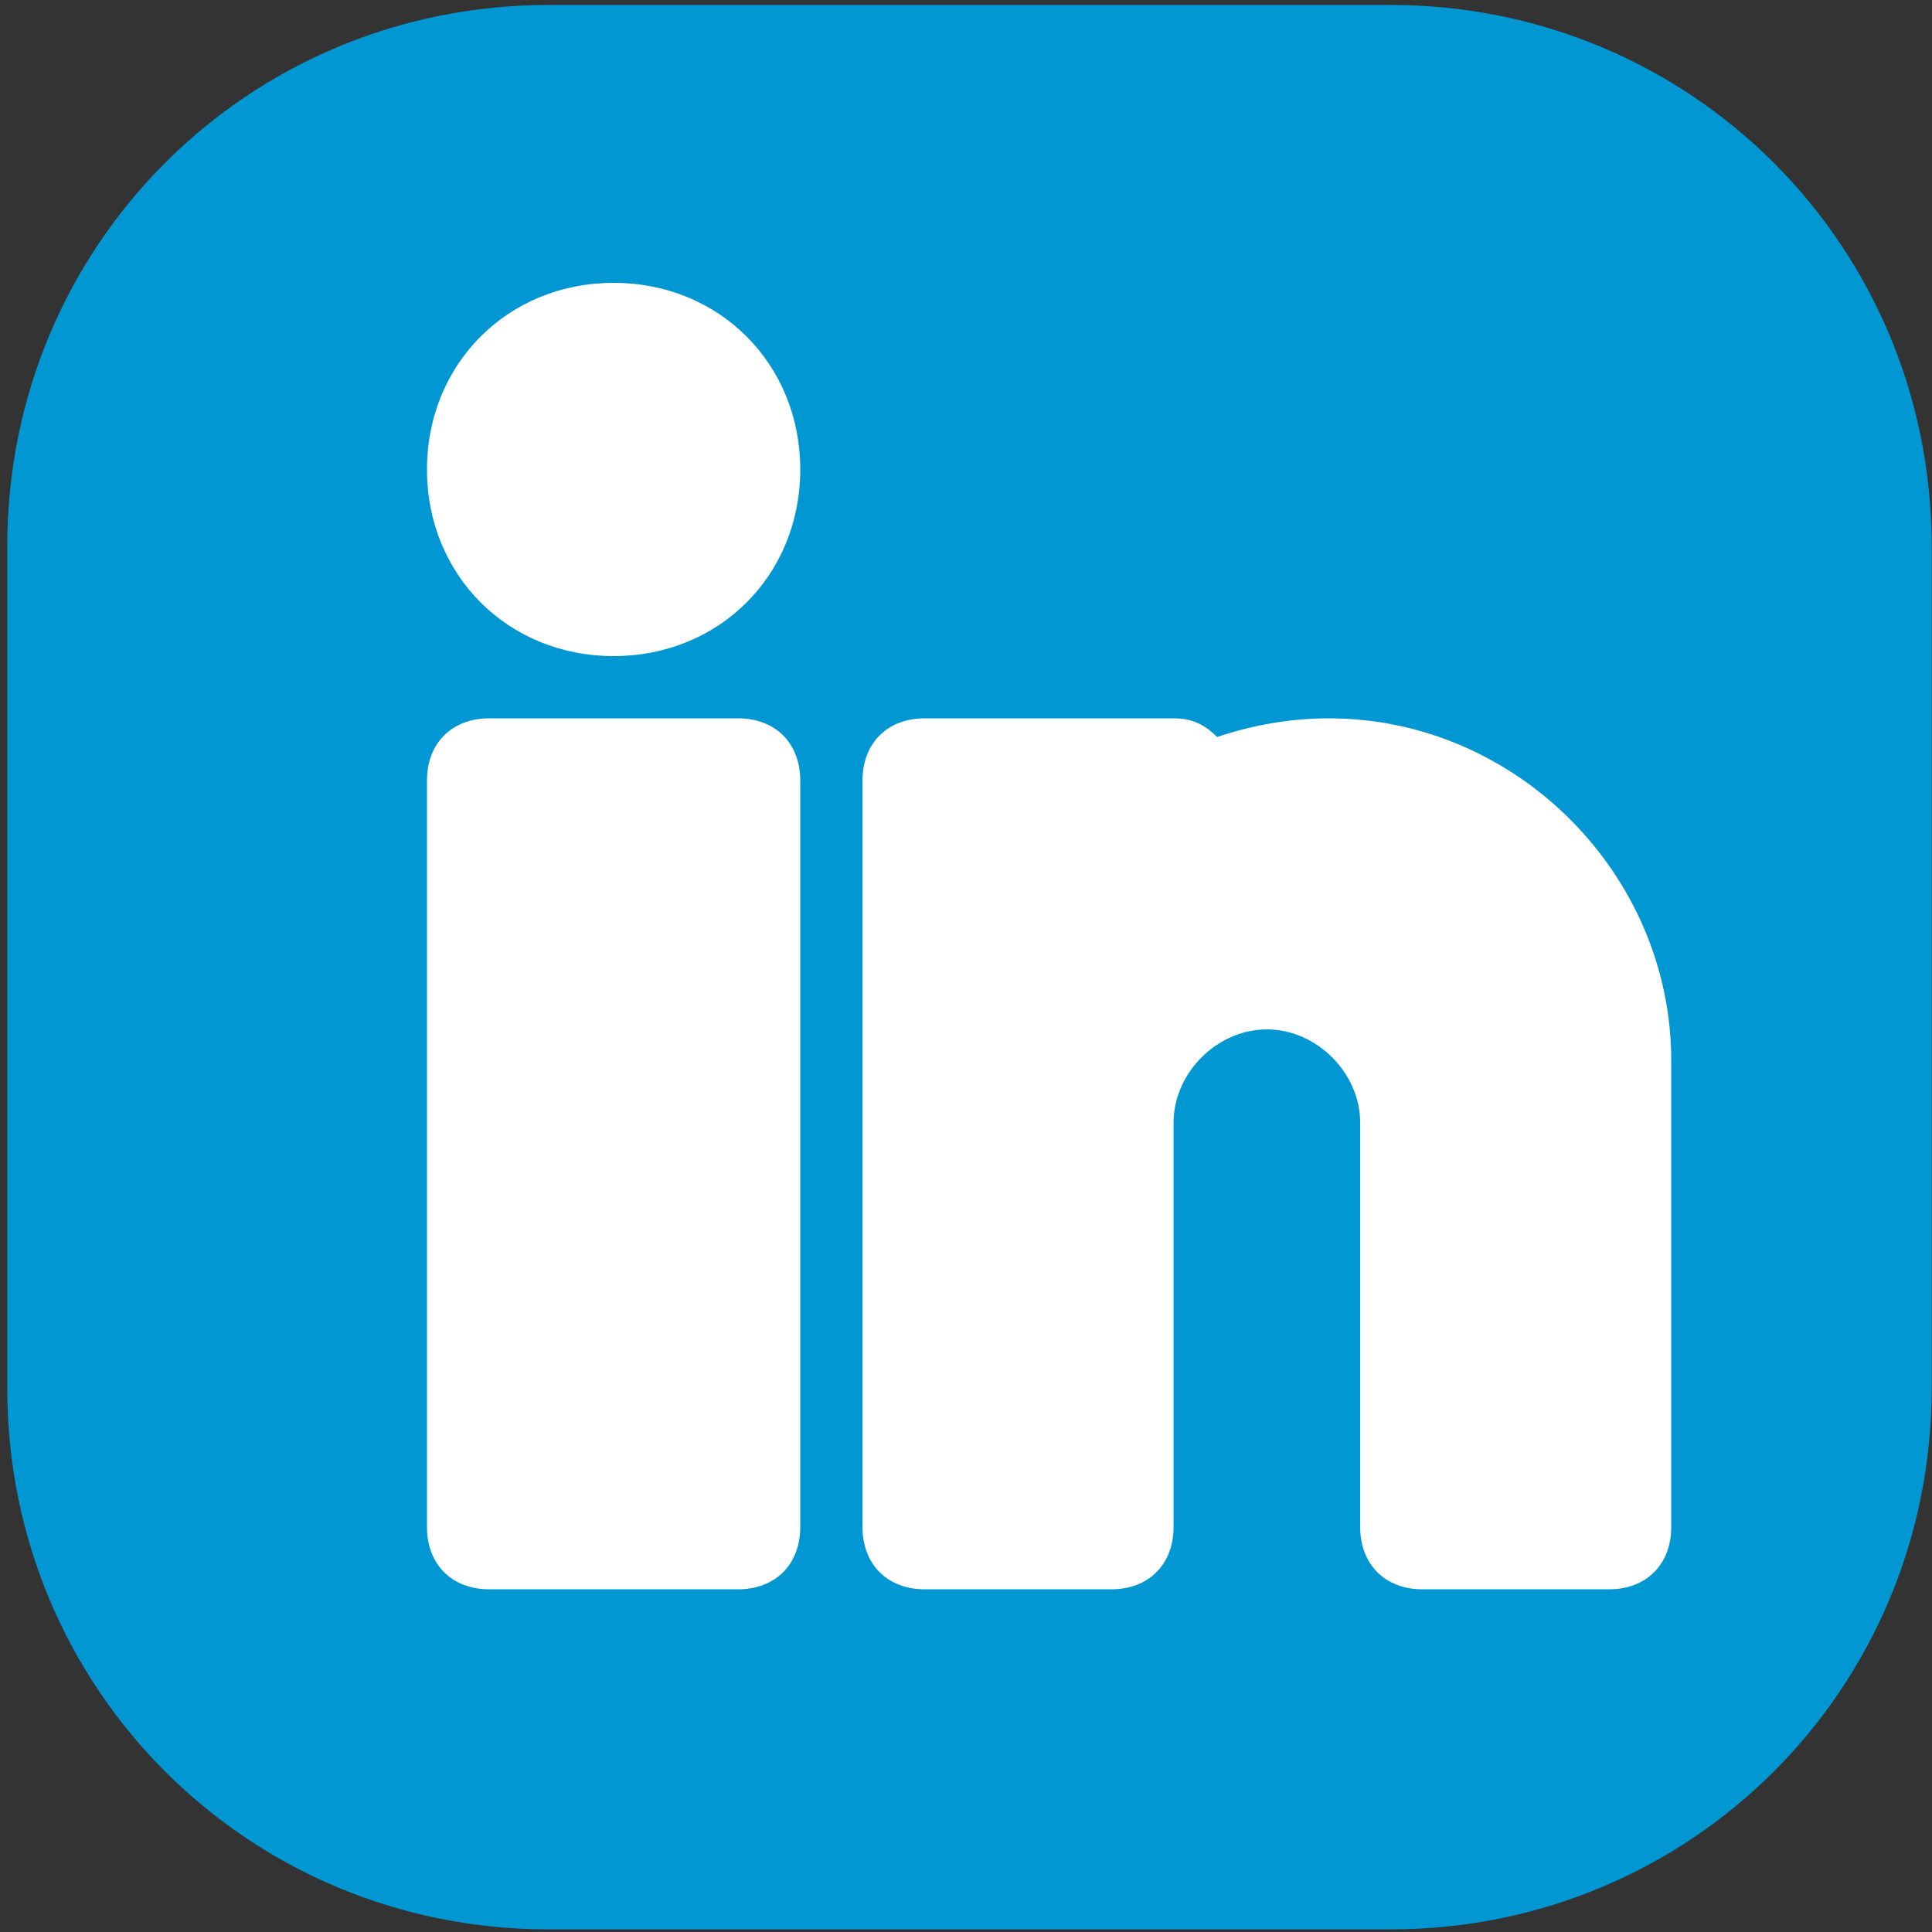 <svg width="37" height="37" viewBox="0 0 37 37" fill="none" xmlns="http://www.w3.org/2000/svg">
<rect x="0" y="0" width="37" height="37" fill="#333333" stroke="none"/>
<g clip-path="url(#clip0_1302_1678)">
<path d="M26.628 0.095H10.504C4.746 0.095 0.139 4.702 0.139 10.46V26.585C0.139 32.343 4.746 36.95 10.504 36.95H26.628C32.387 36.95 36.994 32.343 36.994 26.585V10.46C36.994 4.702 32.387 0.095 26.628 0.095Z" fill="#0097D3"/>
</g>
<path d="M15.326 29.245C15.326 29.96 14.85 30.437 14.135 30.437H9.369C8.654 30.437 8.177 29.96 8.177 29.245V14.948C8.177 14.233 8.654 13.757 9.369 13.757H14.135C14.85 13.757 15.326 14.233 15.326 14.948V29.245ZM11.752 12.565C9.726 12.565 8.177 11.017 8.177 8.991C8.177 6.966 9.726 5.417 11.752 5.417C13.777 5.417 15.326 6.966 15.326 8.991C15.326 11.017 13.777 12.565 11.752 12.565ZM32.006 29.245C32.006 29.96 31.53 30.437 30.815 30.437H27.241C26.526 30.437 26.049 29.96 26.049 29.245V25.076V23.884V21.501C26.049 20.548 25.215 19.714 24.262 19.714C23.309 19.714 22.475 20.548 22.475 21.501V23.884V25.076V29.245C22.475 29.96 21.998 30.437 21.283 30.437H17.709C16.994 30.437 16.518 29.96 16.518 29.245V14.948C16.518 14.233 16.994 13.757 17.709 13.757H22.475C22.832 13.757 23.07 13.876 23.309 14.114C24.024 13.876 24.738 13.757 25.453 13.757C29.028 13.757 32.006 16.735 32.006 20.31V29.245Z" fill="white"/>
<defs>
<clipPath id="clip0_1302_1678">
<rect width="36.855" height="36.855" fill="white" transform="translate(0.139 0.095)"/>
</clipPath>
</defs>
</svg>
